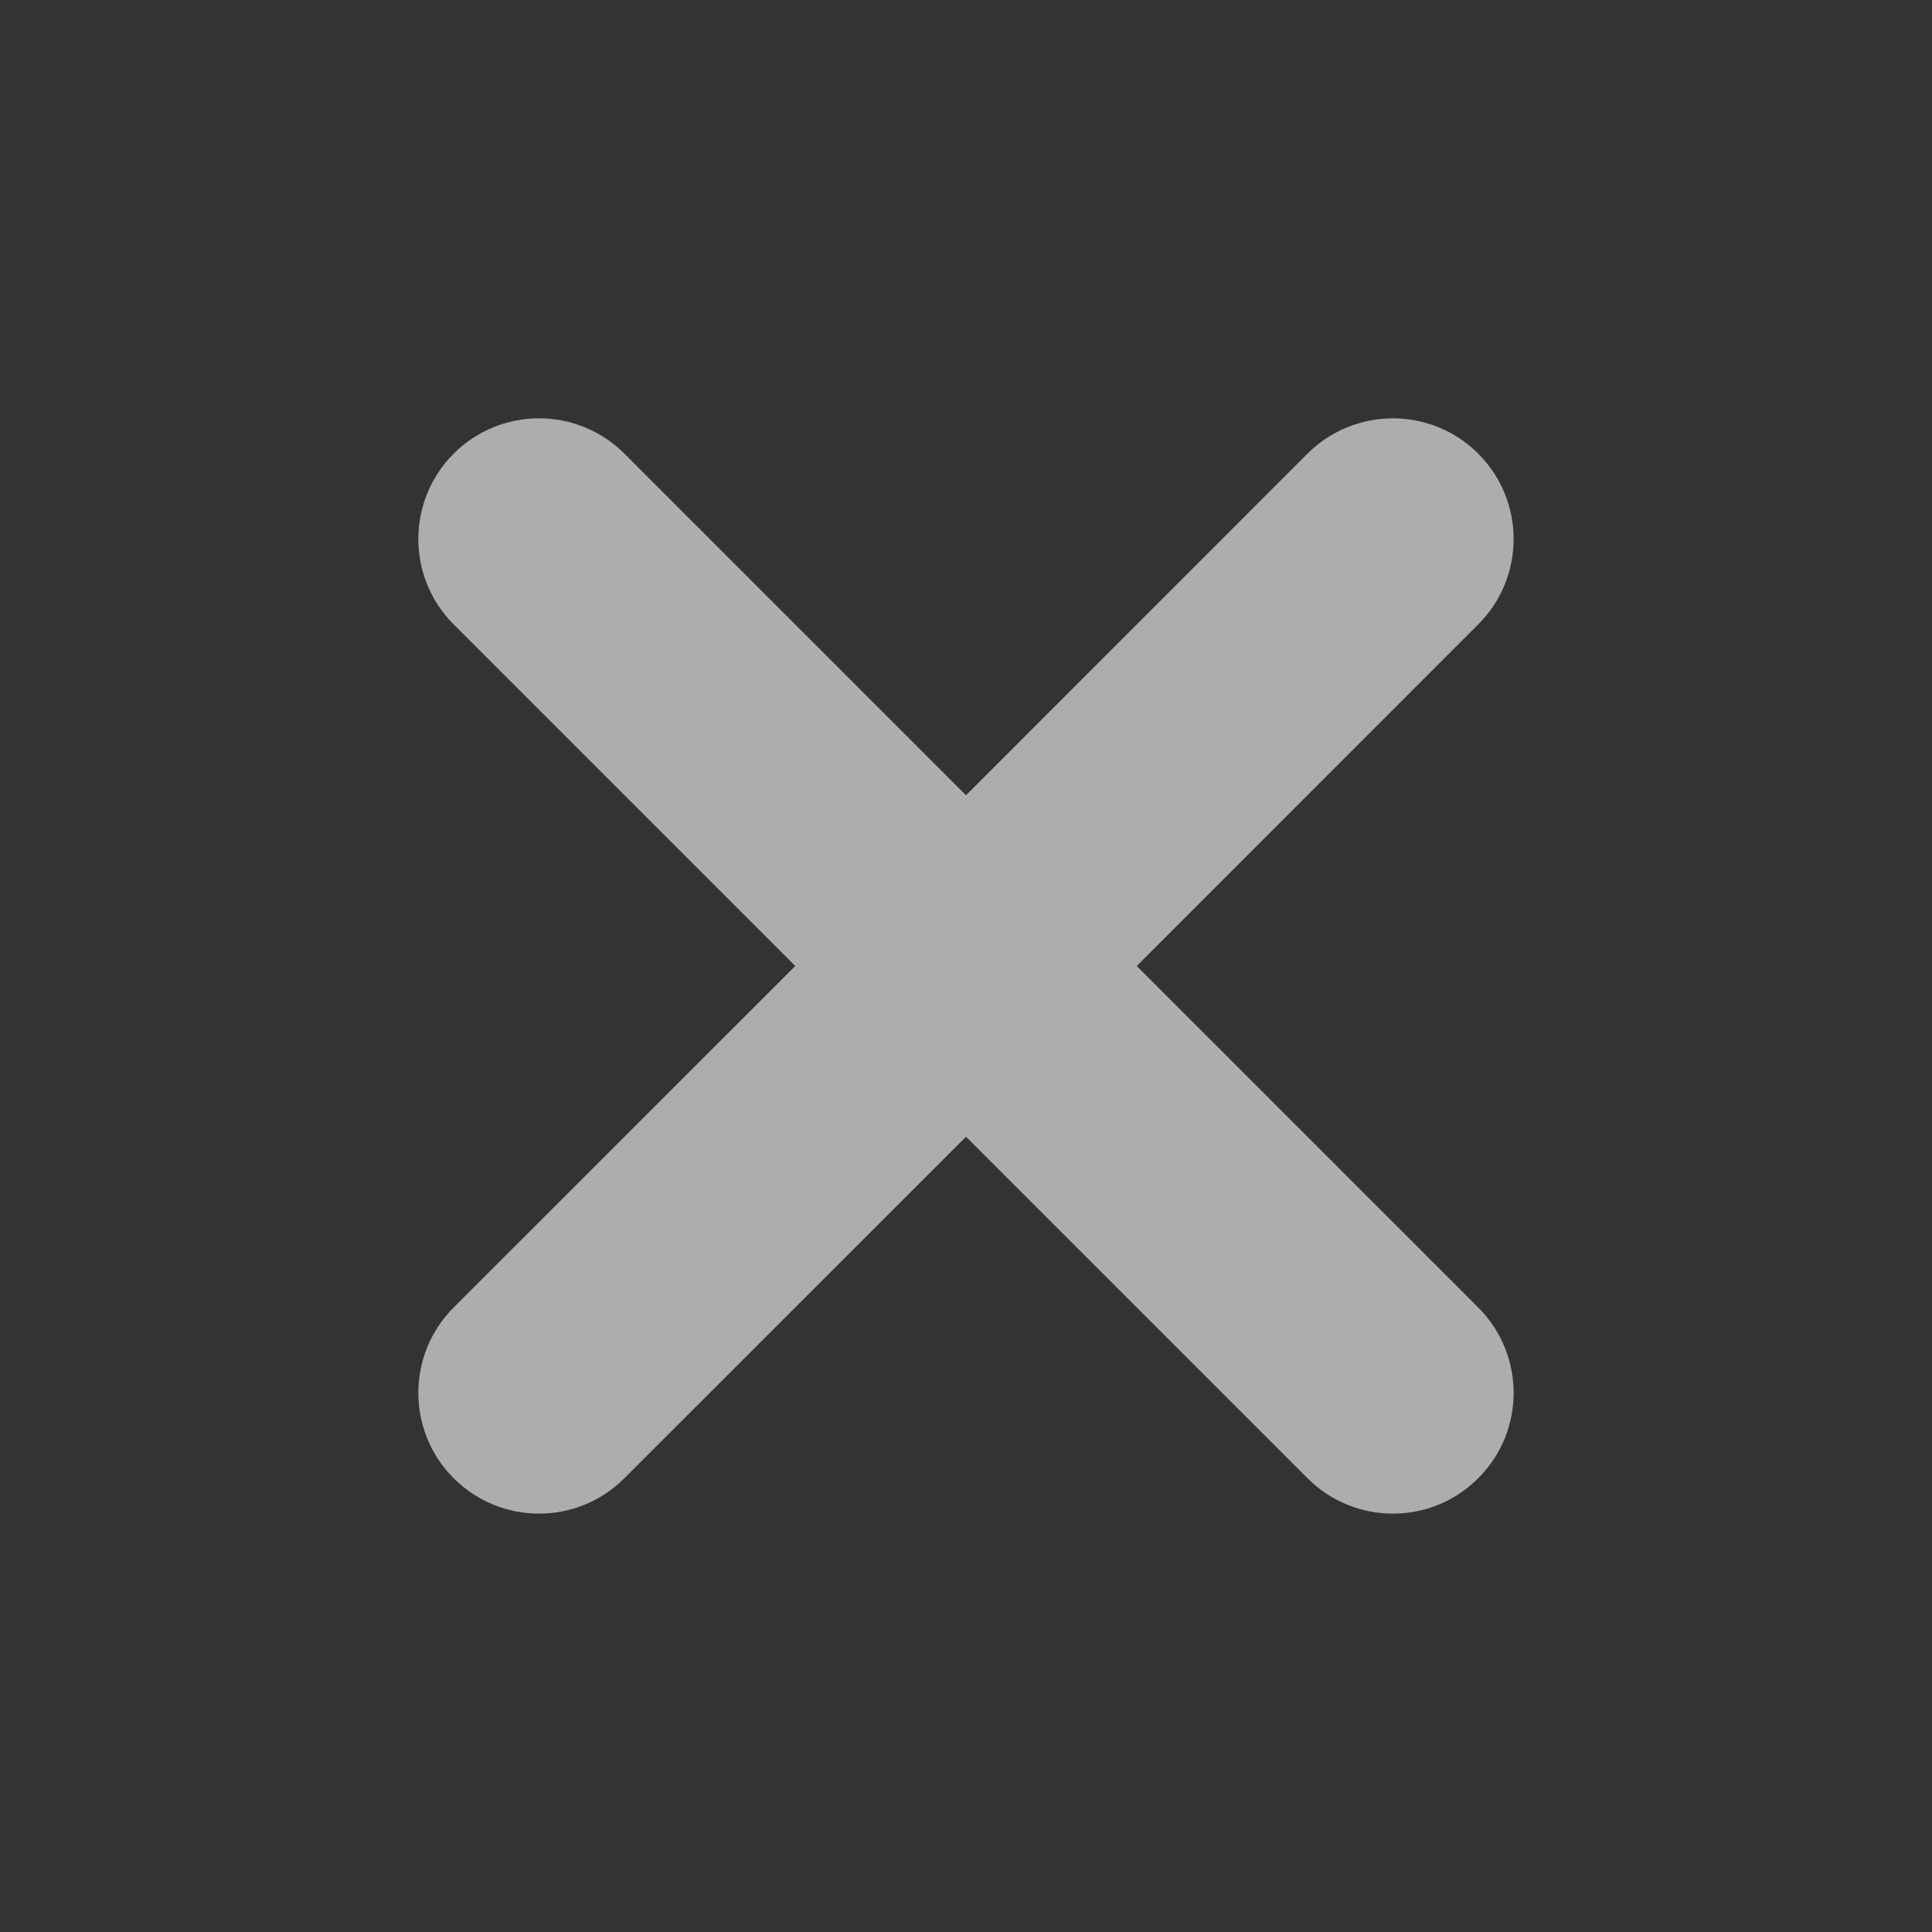 <svg width="16" height="16" viewBox="0 0 16 16" fill="none" xmlns="http://www.w3.org/2000/svg">
<rect x="0" y="0" width="16" height="16" fill="#333333" stroke="none"/>
<g opacity="0.6">
<path d="M12.242 3.757C12.633 4.148 12.633 4.781 12.242 5.171L9.414 8L12.242 10.828C12.633 11.219 12.633 11.852 12.242 12.242C11.852 12.633 11.219 12.633 10.828 12.242L8 9.414L5.171 12.242C4.781 12.633 4.148 12.633 3.757 12.242C3.367 11.852 3.367 11.219 3.757 10.828L6.586 8L3.757 5.171C3.367 4.781 3.367 4.148 3.757 3.757C4.148 3.367 4.781 3.367 5.171 3.757L8 6.586L10.828 3.757C11.219 3.367 11.852 3.367 12.242 3.757Z" fill="white"/>
</g>
</svg>
